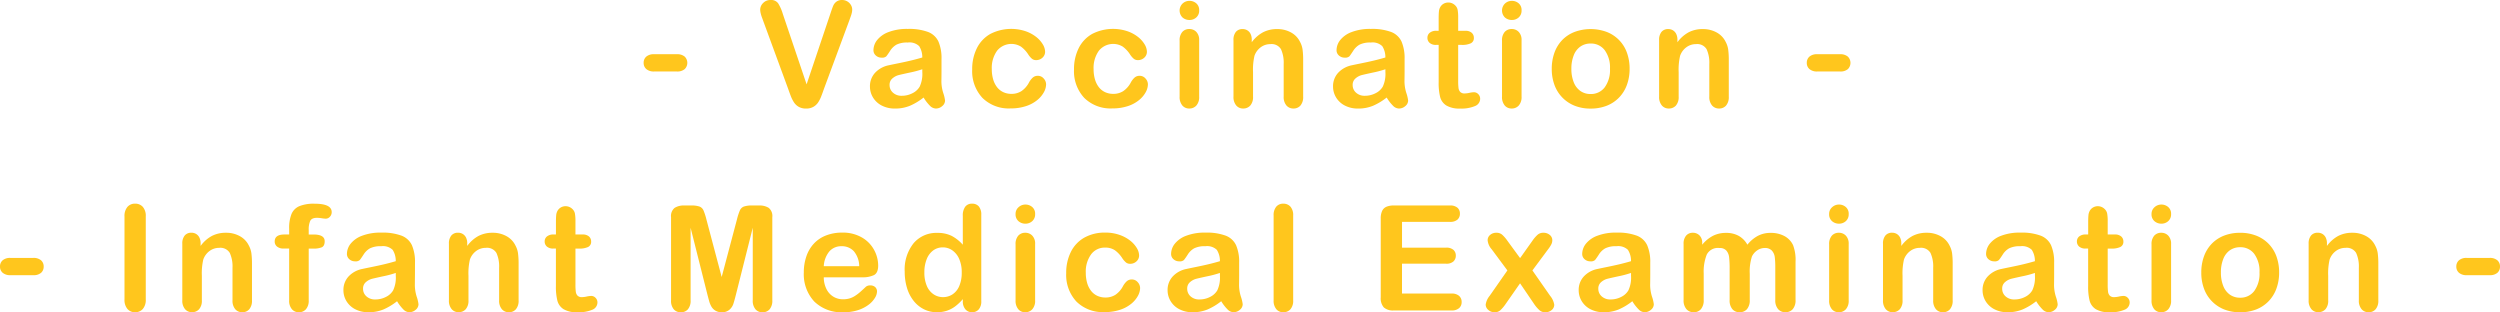 <svg xmlns="http://www.w3.org/2000/svg" width="306.846" height="38.325" viewBox="0 0 306.846 38.325">
  <g id="グループ_2747" data-name="グループ 2747" transform="translate(-807 -4727)">
    <g id="グループ_2479" data-name="グループ 2479" transform="translate(729.338 4355.96)">
      <path id="パス_1649" data-name="パス 1649" d="M160.732,379.814h-2.778a1.4,1.4,0,0,1-.962-.294.972.972,0,0,1-.33-.761.993.993,0,0,1,.321-.768,1.393,1.393,0,0,1,.971-.295h2.778a1.393,1.393,0,0,1,.971.295,1.076,1.076,0,0,1,0,1.529A1.393,1.393,0,0,1,160.732,379.814Z" fill="#ffc61d"/>
      <path id="パス_1650" data-name="パス 1650" d="M173.745,372.753l2.918,8.64,2.927-8.7c.152-.457.266-.776.342-.954a1.269,1.269,0,0,1,.378-.484,1.11,1.11,0,0,1,.721-.214,1.2,1.2,0,0,1,.62.167,1.228,1.228,0,0,1,.448.443,1.1,1.1,0,0,1,.162.558,1.827,1.827,0,0,1-.052.417,3.713,3.713,0,0,1-.132.44c-.053.143-.106.292-.158.444l-3.12,8.42q-.168.483-.334.918a3.961,3.961,0,0,1-.387.765,1.741,1.741,0,0,1-.585.541,1.76,1.76,0,0,1-.892.211,1.794,1.794,0,0,1-.892-.207,1.714,1.714,0,0,1-.589-.545,4.039,4.039,0,0,1-.391-.769q-.167-.43-.334-.914l-3.067-8.349c-.053-.153-.107-.3-.163-.449a3.531,3.531,0,0,1-.14-.474,1.983,1.983,0,0,1-.058-.431,1.147,1.147,0,0,1,.361-.817,1.212,1.212,0,0,1,.9-.369,1.057,1.057,0,0,1,.945.408A5.489,5.489,0,0,1,173.745,372.753Z" fill="#ffc61d"/>
      <path id="パス_1651" data-name="パス 1651" d="M191.022,383.01a7.449,7.449,0,0,1-1.683,1.015,4.717,4.717,0,0,1-1.824.339,3.456,3.456,0,0,1-1.621-.365,2.675,2.675,0,0,1-1.077-.989,2.564,2.564,0,0,1-.378-1.353,2.423,2.423,0,0,1,.624-1.679,3.124,3.124,0,0,1,1.714-.932q.228-.053,1.134-.237t1.551-.339q.646-.153,1.4-.373a2.5,2.5,0,0,0-.382-1.393,1.71,1.71,0,0,0-1.4-.444,2.922,2.922,0,0,0-1.376.255,2.241,2.241,0,0,0-.791.765,7.948,7.948,0,0,1-.466.672.763.763,0,0,1-.584.163,1.023,1.023,0,0,1-.7-.26.845.845,0,0,1-.294-.663,2.031,2.031,0,0,1,.448-1.231,3.214,3.214,0,0,1,1.4-.984,6.3,6.3,0,0,1,2.365-.387,6.692,6.692,0,0,1,2.487.373,2.312,2.312,0,0,1,1.279,1.183,5.172,5.172,0,0,1,.373,2.145q0,.843,0,1.432t-.013,1.31a4.833,4.833,0,0,0,.224,1.41,4.483,4.483,0,0,1,.224.945.885.885,0,0,1-.347.672,1.167,1.167,0,0,1-.787.3,1.059,1.059,0,0,1-.729-.348A5.145,5.145,0,0,1,191.022,383.01Zm-.158-3.471a12.36,12.36,0,0,1-1.534.408q-1.007.215-1.393.316a1.891,1.891,0,0,0-.738.4,1.014,1.014,0,0,0-.352.822,1.218,1.218,0,0,0,.413.927,1.53,1.53,0,0,0,1.081.383,2.812,2.812,0,0,0,1.314-.313,2.084,2.084,0,0,0,.884-.8,3.671,3.671,0,0,0,.325-1.793Z" fill="#ffc61d"/>
      <path id="パス_1652" data-name="パス 1652" d="M206.059,381.393a2.078,2.078,0,0,1-.268.958,3.289,3.289,0,0,1-.818.971,4.239,4.239,0,0,1-1.384.743,5.891,5.891,0,0,1-1.881.281,4.593,4.593,0,0,1-3.472-1.3,4.8,4.8,0,0,1-1.248-3.475,5.724,5.724,0,0,1,.572-2.611,4.111,4.111,0,0,1,1.652-1.754,5.618,5.618,0,0,1,4.294-.346,4.452,4.452,0,0,1,1.318.7,3.368,3.368,0,0,1,.826.918,1.826,1.826,0,0,1,.286.91.961.961,0,0,1-.321.73,1.1,1.1,0,0,1-.778.3.784.784,0,0,1-.5-.154,2.455,2.455,0,0,1-.443-.5,3.635,3.635,0,0,0-.919-1,2.257,2.257,0,0,0-2.931.5,3.6,3.6,0,0,0-.65,2.273,4.361,4.361,0,0,0,.167,1.243,2.823,2.823,0,0,0,.483.967,2.077,2.077,0,0,0,.765.606,2.32,2.32,0,0,0,.984.207,2.214,2.214,0,0,0,1.235-.334,2.919,2.919,0,0,0,.91-1.02,2.331,2.331,0,0,1,.474-.632.9.9,0,0,1,.624-.229.926.926,0,0,1,.73.334A1.072,1.072,0,0,1,206.059,381.393Z" fill="#ffc61d"/>
      <path id="パス_1653" data-name="パス 1653" d="M218.555,381.393a2.078,2.078,0,0,1-.268.958,3.289,3.289,0,0,1-.818.971,4.238,4.238,0,0,1-1.384.743,5.886,5.886,0,0,1-1.881.281,4.589,4.589,0,0,1-3.471-1.3,4.8,4.8,0,0,1-1.248-3.475,5.724,5.724,0,0,1,.571-2.611,4.111,4.111,0,0,1,1.652-1.754,5.618,5.618,0,0,1,4.294-.346,4.452,4.452,0,0,1,1.318.7,3.368,3.368,0,0,1,.826.918,1.815,1.815,0,0,1,.286.91.961.961,0,0,1-.321.73,1.1,1.1,0,0,1-.778.3.779.779,0,0,1-.5-.154,2.425,2.425,0,0,1-.444-.5,3.635,3.635,0,0,0-.919-1,2.257,2.257,0,0,0-2.931.5,3.6,3.6,0,0,0-.65,2.273,4.361,4.361,0,0,0,.167,1.243,2.823,2.823,0,0,0,.483.967,2.077,2.077,0,0,0,.765.606,2.32,2.32,0,0,0,.984.207,2.214,2.214,0,0,0,1.235-.334,2.919,2.919,0,0,0,.91-1.02,2.331,2.331,0,0,1,.474-.632.9.9,0,0,1,.624-.229.926.926,0,0,1,.73.334A1.072,1.072,0,0,1,218.555,381.393Z" fill="#ffc61d"/>
      <path id="パス_1654" data-name="パス 1654" d="M223.659,373.492a1.268,1.268,0,0,1-.857-.308,1.194,1.194,0,0,1,.009-1.71,1.224,1.224,0,0,1,.848-.329,1.262,1.262,0,0,1,.827.3,1.065,1.065,0,0,1,.36.87,1.094,1.094,0,0,1-.352.865A1.215,1.215,0,0,1,223.659,373.492Zm1.187,2.478V382.9a1.547,1.547,0,0,1-.343,1.09,1.134,1.134,0,0,1-.87.369,1.083,1.083,0,0,1-.857-.378,1.594,1.594,0,0,1-.33-1.081v-6.864a1.54,1.54,0,0,1,.33-1.073,1.108,1.108,0,0,1,.857-.36,1.148,1.148,0,0,1,.87.36A1.393,1.393,0,0,1,224.846,375.97Z" fill="#ffc61d"/>
      <path id="パス_1655" data-name="パス 1655" d="M231.3,375.935v.29A4.19,4.19,0,0,1,232.689,375a3.682,3.682,0,0,1,1.727-.391,3.449,3.449,0,0,1,1.7.413,2.622,2.622,0,0,1,1.116,1.169,2.785,2.785,0,0,1,.308.949,9.83,9.83,0,0,1,.07,1.3V382.9a1.594,1.594,0,0,1-.329,1.09,1.1,1.1,0,0,1-.857.369,1.108,1.108,0,0,1-.871-.378,1.584,1.584,0,0,1-.334-1.081v-4a4,4,0,0,0-.329-1.816,1.342,1.342,0,0,0-1.314-.628,1.945,1.945,0,0,0-1.169.382,2.2,2.2,0,0,0-.773,1.051,7.475,7.475,0,0,0-.176,2V382.9a1.558,1.558,0,0,1-.339,1.094,1.138,1.138,0,0,1-.874.365,1.088,1.088,0,0,1-.853-.378,1.584,1.584,0,0,1-.334-1.081V375.97a1.51,1.51,0,0,1,.3-1.024,1.033,1.033,0,0,1,.818-.338,1.113,1.113,0,0,1,.571.149,1.073,1.073,0,0,1,.409.449A1.584,1.584,0,0,1,231.3,375.935Z" fill="#ffc61d"/>
      <path id="パス_1656" data-name="パス 1656" d="M247.861,383.01a7.448,7.448,0,0,1-1.683,1.015,4.716,4.716,0,0,1-1.824.339,3.453,3.453,0,0,1-1.621-.365,2.675,2.675,0,0,1-1.077-.989,2.564,2.564,0,0,1-.378-1.353,2.423,2.423,0,0,1,.624-1.679,3.124,3.124,0,0,1,1.714-.932q.228-.053,1.134-.237t1.551-.339q.646-.153,1.4-.373a2.493,2.493,0,0,0-.383-1.393,1.706,1.706,0,0,0-1.4-.444,2.922,2.922,0,0,0-1.376.255,2.24,2.24,0,0,0-.791.765c-.22.34-.375.563-.466.672a.764.764,0,0,1-.584.163,1.022,1.022,0,0,1-.7-.26.845.845,0,0,1-.294-.663,2.031,2.031,0,0,1,.448-1.231,3.214,3.214,0,0,1,1.4-.984,6.3,6.3,0,0,1,2.365-.387,6.7,6.7,0,0,1,2.487.373,2.316,2.316,0,0,1,1.279,1.183,5.172,5.172,0,0,1,.373,2.145q0,.843,0,1.432t-.013,1.31a4.8,4.8,0,0,0,.224,1.41,4.483,4.483,0,0,1,.224.945.885.885,0,0,1-.347.672,1.167,1.167,0,0,1-.787.3,1.059,1.059,0,0,1-.729-.348A5.105,5.105,0,0,1,247.861,383.01Zm-.158-3.471a12.361,12.361,0,0,1-1.534.408q-1.007.215-1.393.316a1.892,1.892,0,0,0-.738.4,1.011,1.011,0,0,0-.352.822,1.218,1.218,0,0,0,.413.927,1.53,1.53,0,0,0,1.081.383,2.812,2.812,0,0,0,1.314-.313,2.084,2.084,0,0,0,.884-.8,3.683,3.683,0,0,0,.325-1.793Z" fill="#ffc61d"/>
      <path id="パス_1657" data-name="パス 1657" d="M253.977,374.819h.263v-1.442c0-.386.01-.69.032-.91a1.317,1.317,0,0,1,.171-.566,1.08,1.08,0,0,1,.4-.4,1.152,1.152,0,0,1,.589-.153,1.184,1.184,0,0,1,.826.343,1.02,1.02,0,0,1,.312.558,5.15,5.15,0,0,1,.066.936v1.635h.879a1.127,1.127,0,0,1,.778.241.8.8,0,0,1,.268.62.693.693,0,0,1-.383.677,2.476,2.476,0,0,1-1.094.193h-.448v4.412a7.033,7.033,0,0,0,.04.866.867.867,0,0,0,.211.492.718.718,0,0,0,.557.189,2.982,2.982,0,0,0,.572-.075,2.931,2.931,0,0,1,.562-.074.727.727,0,0,1,.524.232.789.789,0,0,1,.232.576.963.963,0,0,1-.633.888,4.276,4.276,0,0,1-1.819.308,3.143,3.143,0,0,1-1.7-.378,1.755,1.755,0,0,1-.761-1.046,7.1,7.1,0,0,1-.18-1.784V376.55h-.316a1.143,1.143,0,0,1-.791-.246.8.8,0,0,1-.272-.624.771.771,0,0,1,.286-.62A1.249,1.249,0,0,1,253.977,374.819Z" fill="#ffc61d"/>
      <path id="パス_1658" data-name="パス 1658" d="M263.23,373.492a1.267,1.267,0,0,1-.857-.308,1.195,1.195,0,0,1,.008-1.71,1.225,1.225,0,0,1,.849-.329,1.259,1.259,0,0,1,.826.3,1.066,1.066,0,0,1,.36.87,1.1,1.1,0,0,1-.351.865A1.219,1.219,0,0,1,263.23,373.492Zm1.186,2.478V382.9a1.547,1.547,0,0,1-.343,1.09,1.134,1.134,0,0,1-.87.369,1.086,1.086,0,0,1-.857-.378,1.6,1.6,0,0,1-.329-1.081v-6.864a1.545,1.545,0,0,1,.329-1.073,1.111,1.111,0,0,1,.857-.36,1.148,1.148,0,0,1,.87.36A1.392,1.392,0,0,1,264.416,375.97Z" fill="#ffc61d"/>
      <path id="パス_1659" data-name="パス 1659" d="M277.677,379.486a5.658,5.658,0,0,1-.334,1.977,4.371,4.371,0,0,1-.967,1.556,4.257,4.257,0,0,1-1.512,1,5.332,5.332,0,0,1-1.977.348,5.178,5.178,0,0,1-1.96-.352,4.33,4.33,0,0,1-2.474-2.554,5.639,5.639,0,0,1-.33-1.972,5.735,5.735,0,0,1,.334-1.995,4.345,4.345,0,0,1,.958-1.547,4.213,4.213,0,0,1,1.512-.989,5.726,5.726,0,0,1,3.937,0,4.255,4.255,0,0,1,2.484,2.549A5.713,5.713,0,0,1,277.677,379.486Zm-2.408,0a3.6,3.6,0,0,0-.646-2.285,2.1,2.1,0,0,0-1.736-.818,2.142,2.142,0,0,0-1.239.365,2.311,2.311,0,0,0-.827,1.077,4.385,4.385,0,0,0-.29,1.661,4.331,4.331,0,0,0,.286,1.643,2.344,2.344,0,0,0,.818,1.077,2.118,2.118,0,0,0,1.252.374,2.1,2.1,0,0,0,1.736-.823A3.589,3.589,0,0,0,275.269,379.486Z" fill="#ffc61d"/>
      <path id="パス_1660" data-name="パス 1660" d="M283.546,375.935v.29A4.2,4.2,0,0,1,284.93,375a3.688,3.688,0,0,1,1.727-.391,3.453,3.453,0,0,1,1.7.413,2.622,2.622,0,0,1,1.116,1.169,2.786,2.786,0,0,1,.308.949,10.007,10.007,0,0,1,.07,1.3V382.9a1.589,1.589,0,0,1-.33,1.09,1.094,1.094,0,0,1-.857.369,1.107,1.107,0,0,1-.87-.378,1.584,1.584,0,0,1-.334-1.081v-4a3.984,3.984,0,0,0-.33-1.816,1.34,1.34,0,0,0-1.313-.628,1.943,1.943,0,0,0-1.169.382,2.2,2.2,0,0,0-.774,1.051,7.519,7.519,0,0,0-.176,2V382.9a1.568,1.568,0,0,1-.337,1.094,1.143,1.143,0,0,1-.875.365,1.088,1.088,0,0,1-.853-.378,1.579,1.579,0,0,1-.334-1.081V375.97a1.51,1.51,0,0,1,.3-1.024,1.033,1.033,0,0,1,.817-.338,1.117,1.117,0,0,1,.572.149,1.086,1.086,0,0,1,.409.449A1.6,1.6,0,0,1,283.546,375.935Z" fill="#ffc61d"/>
      <path id="パス_1661" data-name="パス 1661" d="M303.494,379.814h-2.777a1.406,1.406,0,0,1-.963-.294.975.975,0,0,1-.329-.761.989.989,0,0,1,.321-.768,1.389,1.389,0,0,1,.971-.295h2.777a1.391,1.391,0,0,1,.971.295,1.077,1.077,0,0,1,.005,1.529A1.394,1.394,0,0,1,303.494,379.814Z" fill="#ffc61d"/>
    </g>
    <g id="グループ_2726" data-name="グループ 2726" transform="translate(3335.562 4547.307)">
      <g id="グループ_2725" data-name="グループ 2725">
        <path id="パス_1899" data-name="パス 1899" d="M-2524.493,213.468h-2.777a1.4,1.4,0,0,1-.962-.294.973.973,0,0,1-.33-.761.992.992,0,0,1,.321-.768,1.39,1.39,0,0,1,.971-.295h2.777a1.394,1.394,0,0,1,.972.295,1,1,0,0,1,.32.768.991.991,0,0,1-.316.761A1.394,1.394,0,0,1-2524.493,213.468Z" fill="#ffc61d"/>
        <path id="パス_1900" data-name="パス 1900" d="M-2513.281,216.427V206.275a1.712,1.712,0,0,1,.36-1.186,1.2,1.2,0,0,1,.932-.4,1.242,1.242,0,0,1,.953.391,1.692,1.692,0,0,1,.365,1.191v10.152a1.708,1.708,0,0,1-.365,1.195,1.236,1.236,0,0,1-.953.4,1.2,1.2,0,0,1-.928-.4A1.712,1.712,0,0,1-2513.281,216.427Z" fill="#ffc61d"/>
        <path id="パス_1901" data-name="パス 1901" d="M-2503.94,209.589v.29a4.192,4.192,0,0,1,1.384-1.227,3.7,3.7,0,0,1,1.727-.39,3.438,3.438,0,0,1,1.7.413,2.62,2.62,0,0,1,1.116,1.169,2.763,2.763,0,0,1,.308.949,9.839,9.839,0,0,1,.07,1.3v4.465a1.591,1.591,0,0,1-.329,1.089,1.094,1.094,0,0,1-.857.37,1.1,1.1,0,0,1-.87-.378,1.581,1.581,0,0,1-.334-1.081v-4a4,4,0,0,0-.33-1.816,1.343,1.343,0,0,0-1.314-.628,1.945,1.945,0,0,0-1.169.382,2.2,2.2,0,0,0-.773,1.051,7.521,7.521,0,0,0-.176,2v3.006a1.559,1.559,0,0,1-.338,1.093,1.138,1.138,0,0,1-.875.366,1.084,1.084,0,0,1-.852-.378,1.58,1.58,0,0,1-.334-1.081v-6.935a1.51,1.51,0,0,1,.3-1.024,1.035,1.035,0,0,1,.818-.338,1.114,1.114,0,0,1,.571.149,1.077,1.077,0,0,1,.409.448A1.591,1.591,0,0,1-2503.94,209.589Z" fill="#ffc61d"/>
        <path id="パス_1902" data-name="パス 1902" d="M-2493.641,208.473h.571v-.721a4.6,4.6,0,0,1,.286-1.789,1.815,1.815,0,0,1,.967-.967,4.688,4.688,0,0,1,1.867-.3q2.1,0,2.1,1.029a.809.809,0,0,1-.22.571.683.683,0,0,1-.518.237,3.706,3.706,0,0,1-.484-.052,3.806,3.806,0,0,0-.58-.053q-.65,0-.835.382a2.591,2.591,0,0,0-.184,1.094v.572h.588q1.373,0,1.372.826,0,.588-.365.747a2.6,2.6,0,0,1-1.007.158h-.588v6.355a1.562,1.562,0,0,1-.339,1.085,1.125,1.125,0,0,1-.874.374,1.1,1.1,0,0,1-.848-.374,1.562,1.562,0,0,1-.339-1.085V210.2h-.659a1.257,1.257,0,0,1-.826-.242.776.776,0,0,1-.29-.628Q-2494.845,208.473-2493.641,208.473Z" fill="#ffc61d"/>
        <path id="パス_1903" data-name="パス 1903" d="M-2479.827,216.664a7.451,7.451,0,0,1-1.683,1.015,4.715,4.715,0,0,1-1.823.339,3.446,3.446,0,0,1-1.622-.366,2.667,2.667,0,0,1-1.077-.988,2.565,2.565,0,0,1-.378-1.353,2.423,2.423,0,0,1,.624-1.679,3.119,3.119,0,0,1,1.714-.932c.153-.035.53-.114,1.134-.237s1.121-.236,1.551-.339.9-.227,1.4-.373a2.508,2.508,0,0,0-.382-1.394,1.714,1.714,0,0,0-1.4-.443,2.925,2.925,0,0,0-1.376.255,2.241,2.241,0,0,0-.791.765c-.219.339-.375.563-.465.671a.763.763,0,0,1-.585.164,1.026,1.026,0,0,1-.7-.26.845.845,0,0,1-.294-.663,2.03,2.03,0,0,1,.448-1.231,3.212,3.212,0,0,1,1.4-.984,6.293,6.293,0,0,1,2.364-.387,6.689,6.689,0,0,1,2.487.373A2.313,2.313,0,0,1-2478,209.8a5.168,5.168,0,0,1,.374,2.144q0,.845-.005,1.433t-.013,1.31a4.841,4.841,0,0,0,.224,1.41,4.4,4.4,0,0,1,.224.945.882.882,0,0,1-.347.672,1.166,1.166,0,0,1-.787.3,1.063,1.063,0,0,1-.729-.348A5.177,5.177,0,0,1-2479.827,216.664Zm-.158-3.472a12.091,12.091,0,0,1-1.534.409q-1,.215-1.393.316a1.885,1.885,0,0,0-.738.4,1.013,1.013,0,0,0-.351.822,1.215,1.215,0,0,0,.413.927,1.53,1.53,0,0,0,1.081.382,2.816,2.816,0,0,0,1.314-.312,2.086,2.086,0,0,0,.883-.8,3.671,3.671,0,0,0,.325-1.793Z" fill="#ffc61d"/>
        <path id="パス_1904" data-name="パス 1904" d="M-2471.215,209.589v.29a4.2,4.2,0,0,1,1.384-1.227,3.7,3.7,0,0,1,1.727-.39,3.438,3.438,0,0,1,1.7.413,2.622,2.622,0,0,1,1.116,1.169,2.768,2.768,0,0,1,.308.949,9.845,9.845,0,0,1,.07,1.3v4.465a1.586,1.586,0,0,1-.329,1.089,1.094,1.094,0,0,1-.857.37,1.1,1.1,0,0,1-.87-.378,1.58,1.58,0,0,1-.334-1.081v-4a4,4,0,0,0-.33-1.816,1.342,1.342,0,0,0-1.314-.628,1.947,1.947,0,0,0-1.169.382,2.2,2.2,0,0,0-.773,1.051,7.51,7.51,0,0,0-.176,2v3.006a1.558,1.558,0,0,1-.338,1.093,1.137,1.137,0,0,1-.875.366,1.085,1.085,0,0,1-.852-.378,1.581,1.581,0,0,1-.334-1.081v-6.935a1.51,1.51,0,0,1,.3-1.024,1.035,1.035,0,0,1,.818-.338,1.113,1.113,0,0,1,.571.149,1.075,1.075,0,0,1,.409.448A1.594,1.594,0,0,1-2471.215,209.589Z" fill="#ffc61d"/>
        <path id="パス_1905" data-name="パス 1905" d="M-2460.591,208.473h.264v-1.442c0-.386.01-.69.031-.91a1.327,1.327,0,0,1,.171-.566,1.094,1.094,0,0,1,.4-.4,1.152,1.152,0,0,1,.589-.153,1.182,1.182,0,0,1,.826.343,1.017,1.017,0,0,1,.312.557,5.086,5.086,0,0,1,.066.937v1.635h.879a1.126,1.126,0,0,1,.778.241.8.8,0,0,1,.268.62.694.694,0,0,1-.382.677,2.481,2.481,0,0,1-1.094.193h-.449v4.412a6.977,6.977,0,0,0,.04.865.873.873,0,0,0,.211.493.721.721,0,0,0,.558.189,2.973,2.973,0,0,0,.571-.075,2.937,2.937,0,0,1,.563-.074.725.725,0,0,1,.523.232.784.784,0,0,1,.233.576.963.963,0,0,1-.633.888,4.281,4.281,0,0,1-1.82.308,3.143,3.143,0,0,1-1.705-.378,1.757,1.757,0,0,1-.76-1.046,7.1,7.1,0,0,1-.18-1.784V210.2h-.317a1.145,1.145,0,0,1-.791-.246.806.806,0,0,1-.272-.624.774.774,0,0,1,.286-.62A1.252,1.252,0,0,1-2460.591,208.473Z" fill="#ffc61d"/>
        <path id="パス_1906" data-name="パス 1906" d="M-2441.733,215.855l-2.065-8.209v8.9a1.616,1.616,0,0,1-.33,1.107,1.112,1.112,0,0,1-.874.37,1.114,1.114,0,0,1-.862-.366,1.6,1.6,0,0,1-.334-1.111v-10.2a1.279,1.279,0,0,1,.44-1.139,2.105,2.105,0,0,1,1.186-.294h.809a3.081,3.081,0,0,1,1.059.132.889.889,0,0,1,.488.475,7.417,7.417,0,0,1,.36,1.116l1.872,7.057,1.872-7.057a7.282,7.282,0,0,1,.361-1.116.888.888,0,0,1,.487-.475,3.081,3.081,0,0,1,1.059-.132h.809a2.108,2.108,0,0,1,1.187.294,1.281,1.281,0,0,1,.439,1.139v10.2a1.615,1.615,0,0,1-.33,1.107,1.121,1.121,0,0,1-.883.37,1.094,1.094,0,0,1-.852-.37,1.6,1.6,0,0,1-.334-1.107v-8.9l-2.066,8.209c-.135.534-.244.924-.329,1.173a1.62,1.62,0,0,1-.471.682,1.37,1.37,0,0,1-.949.308,1.429,1.429,0,0,1-.773-.2,1.418,1.418,0,0,1-.493-.505,2.871,2.871,0,0,1-.276-.681Q-2441.628,216.26-2441.733,215.855Z" fill="#ffc61d"/>
        <path id="パス_1907" data-name="パス 1907" d="M-2422.759,213.729h-4.694a3.2,3.2,0,0,0,.329,1.441,2.264,2.264,0,0,0,.854.94,2.246,2.246,0,0,0,1.173.317,2.839,2.839,0,0,0,.786-.1,2.546,2.546,0,0,0,.69-.316,5.351,5.351,0,0,0,.616-.461q.28-.246.729-.668a.783.783,0,0,1,.527-.158.867.867,0,0,1,.6.2.724.724,0,0,1,.229.571,1.559,1.559,0,0,1-.255.76,3.035,3.035,0,0,1-.769.835,4.4,4.4,0,0,1-1.293.664,5.548,5.548,0,0,1-1.788.264,4.786,4.786,0,0,1-3.595-1.319,4.911,4.911,0,0,1-1.283-3.577,5.969,5.969,0,0,1,.317-1.974,4.346,4.346,0,0,1,.922-1.559,4,4,0,0,1,1.5-1,5.346,5.346,0,0,1,1.968-.347,4.663,4.663,0,0,1,2.413.593,3.906,3.906,0,0,1,1.507,1.534,4.034,4.034,0,0,1,.5,1.916c0,.6-.173.994-.518,1.173A3.227,3.227,0,0,1-2422.759,213.729Zm-4.694-1.363h4.351a2.921,2.921,0,0,0-.664-1.842,1.986,1.986,0,0,0-1.516-.61,1.919,1.919,0,0,0-1.472.619A3.082,3.082,0,0,0-2427.453,212.366Z" fill="#ffc61d"/>
        <path id="パス_1908" data-name="パス 1908" d="M-2410.386,216.646v-.237a6.143,6.143,0,0,1-.954.9,3.607,3.607,0,0,1-1.02.527,3.825,3.825,0,0,1-1.2.181,3.527,3.527,0,0,1-1.6-.366,3.708,3.708,0,0,1-1.269-1.041,4.728,4.728,0,0,1-.813-1.59,6.782,6.782,0,0,1-.277-1.978,5.157,5.157,0,0,1,1.1-3.507,3.656,3.656,0,0,1,2.892-1.257,3.878,3.878,0,0,1,1.749.356,4.867,4.867,0,0,1,1.389,1.094v-3.541a1.789,1.789,0,0,1,.294-1.117,1,1,0,0,1,.84-.378,1.041,1.041,0,0,1,.839.347,1.548,1.548,0,0,1,.294,1.024v10.582a1.471,1.471,0,0,1-.316,1.029,1.063,1.063,0,0,1-.817.343,1.046,1.046,0,0,1-.813-.357A1.458,1.458,0,0,1-2410.386,216.646Zm-4.72-3.524a4.115,4.115,0,0,0,.3,1.661,2.313,2.313,0,0,0,.831,1.032,2.045,2.045,0,0,0,1.151.348,2.123,2.123,0,0,0,1.156-.33,2.27,2.27,0,0,0,.834-1.011,4.078,4.078,0,0,0,.313-1.7,3.975,3.975,0,0,0-.313-1.648,2.479,2.479,0,0,0-.843-1.055,2.017,2.017,0,0,0-1.164-.364,1.965,1.965,0,0,0-1.178.373,2.4,2.4,0,0,0-.8,1.072A4.276,4.276,0,0,0-2415.106,213.122Z" fill="#ffc61d"/>
        <path id="パス_1909" data-name="パス 1909" d="M-2402.7,207.146a1.262,1.262,0,0,1-.856-.308,1.086,1.086,0,0,1-.357-.87,1.08,1.08,0,0,1,.365-.84,1.224,1.224,0,0,1,.848-.329,1.252,1.252,0,0,1,.826.3,1.063,1.063,0,0,1,.361.87,1.094,1.094,0,0,1-.352.865A1.215,1.215,0,0,1-2402.7,207.146Zm1.187,2.478v6.935a1.545,1.545,0,0,1-.343,1.089,1.135,1.135,0,0,1-.87.37,1.087,1.087,0,0,1-.858-.378,1.605,1.605,0,0,1-.329-1.081v-6.865a1.549,1.549,0,0,1,.329-1.072,1.112,1.112,0,0,1,.858-.36,1.151,1.151,0,0,1,.87.36A1.392,1.392,0,0,1-2401.511,209.624Z" fill="#ffc61d"/>
        <path id="パス_1910" data-name="パス 1910" d="M-2388.627,215.047a2.079,2.079,0,0,1-.268.958,3.318,3.318,0,0,1-.818.971,4.262,4.262,0,0,1-1.384.743,5.892,5.892,0,0,1-1.881.281,4.6,4.6,0,0,1-3.472-1.3,4.8,4.8,0,0,1-1.248-3.475,5.723,5.723,0,0,1,.572-2.611,4.093,4.093,0,0,1,1.652-1.754,5.115,5.115,0,0,1,2.584-.619,5.142,5.142,0,0,1,1.71.273,4.477,4.477,0,0,1,1.318.7,3.387,3.387,0,0,1,.826.918,1.826,1.826,0,0,1,.286.91.961.961,0,0,1-.321.729,1.1,1.1,0,0,1-.778.3.791.791,0,0,1-.5-.154,2.511,2.511,0,0,1-.444-.5,3.617,3.617,0,0,0-.918-1,2.079,2.079,0,0,0-1.217-.334,2.069,2.069,0,0,0-1.714.83,3.592,3.592,0,0,0-.651,2.272,4.4,4.4,0,0,0,.167,1.244,2.835,2.835,0,0,0,.484.966,2.073,2.073,0,0,0,.764.607,2.336,2.336,0,0,0,.985.207,2.227,2.227,0,0,0,1.235-.334,2.925,2.925,0,0,0,.909-1.02,2.376,2.376,0,0,1,.475-.633.9.9,0,0,1,.624-.228.926.926,0,0,1,.73.334A1.073,1.073,0,0,1-2388.627,215.047Z" fill="#ffc61d"/>
        <path id="パス_1911" data-name="パス 1911" d="M-2378.671,216.664a7.473,7.473,0,0,1-1.683,1.015,4.72,4.72,0,0,1-1.824.339,3.442,3.442,0,0,1-1.621-.366,2.653,2.653,0,0,1-1.077-.988,2.565,2.565,0,0,1-.378-1.353,2.423,2.423,0,0,1,.624-1.679,3.117,3.117,0,0,1,1.713-.932q.23-.053,1.134-.237c.6-.123,1.12-.236,1.552-.339s.9-.227,1.4-.373a2.516,2.516,0,0,0-.381-1.394,1.717,1.717,0,0,0-1.4-.443,2.918,2.918,0,0,0-1.375.255,2.223,2.223,0,0,0-.791.765,8.025,8.025,0,0,1-.467.671.758.758,0,0,1-.584.164,1.025,1.025,0,0,1-.7-.26.845.845,0,0,1-.294-.663,2.031,2.031,0,0,1,.449-1.231,3.2,3.2,0,0,1,1.4-.984,6.293,6.293,0,0,1,2.364-.387,6.7,6.7,0,0,1,2.488.373,2.314,2.314,0,0,1,1.278,1.183,5.172,5.172,0,0,1,.374,2.144q0,.845,0,1.433t-.013,1.31a4.841,4.841,0,0,0,.224,1.41,4.423,4.423,0,0,1,.225.945.886.886,0,0,1-.348.672,1.164,1.164,0,0,1-.786.3,1.065,1.065,0,0,1-.73-.348A5.13,5.13,0,0,1-2378.671,216.664Zm-.159-3.472a12.1,12.1,0,0,1-1.534.409q-1.006.215-1.392.316a1.891,1.891,0,0,0-.739.4,1.014,1.014,0,0,0-.351.822,1.219,1.219,0,0,0,.413.927,1.532,1.532,0,0,0,1.081.382,2.813,2.813,0,0,0,1.314-.312,2.08,2.08,0,0,0,.883-.8,3.671,3.671,0,0,0,.325-1.793Z" fill="#ffc61d"/>
        <path id="パス_1912" data-name="パス 1912" d="M-2372.24,216.559V206.152a1.611,1.611,0,0,1,.322-1.089,1.081,1.081,0,0,1,.865-.37,1.133,1.133,0,0,1,.879.365,1.575,1.575,0,0,1,.334,1.094v10.407a1.564,1.564,0,0,1-.338,1.093,1.141,1.141,0,0,1-.875.366,1.086,1.086,0,0,1-.858-.378A1.605,1.605,0,0,1-2372.24,216.559Z" fill="#ffc61d"/>
        <path id="パス_1913" data-name="パス 1913" d="M-2350.6,206.926h-5.88v3.164h5.414a1.291,1.291,0,0,1,.892.267.914.914,0,0,1,.295.708.945.945,0,0,1-.29.716,1.26,1.26,0,0,1-.9.278h-5.414v3.665h6.082a1.327,1.327,0,0,1,.927.285.981.981,0,0,1,.312.761.961.961,0,0,1-.312.742,1.332,1.332,0,0,1-.927.286h-7.093a1.674,1.674,0,0,1-1.226-.378,1.689,1.689,0,0,1-.373-1.222v-9.685a2.163,2.163,0,0,1,.167-.919,1.039,1.039,0,0,1,.522-.519,2.213,2.213,0,0,1,.91-.162h6.891a1.345,1.345,0,0,1,.928.276.941.941,0,0,1,.3.726.946.946,0,0,1-.3.733A1.34,1.34,0,0,1-2350.6,206.926Z" fill="#ffc61d"/>
        <path id="パス_1914" data-name="パス 1914" d="M-2340.252,217.024l-1.741-2.557-1.784,2.557a4.518,4.518,0,0,1-.654.765,1.019,1.019,0,0,1-.682.229,1.124,1.124,0,0,1-.777-.287.852.852,0,0,1-.321-.654,2.2,2.2,0,0,1,.492-1.081l2.171-3.111-1.925-2.593a1.937,1.937,0,0,1-.5-1.116.841.841,0,0,1,.3-.642,1.118,1.118,0,0,1,.782-.272,1.032,1.032,0,0,1,.7.237,4.338,4.338,0,0,1,.647.747l1.555,2.127,1.512-2.127a4.143,4.143,0,0,1,.655-.756,1.047,1.047,0,0,1,.69-.228,1.171,1.171,0,0,1,.787.267.828.828,0,0,1,.311.647,1.138,1.138,0,0,1-.128.522,3.883,3.883,0,0,1-.39.594l-1.925,2.593,2.171,3.111a2.284,2.284,0,0,1,.51,1.1.832.832,0,0,1-.317.65,1.154,1.154,0,0,1-.782.273,1.054,1.054,0,0,1-.7-.238A3.987,3.987,0,0,1-2340.252,217.024Z" fill="#ffc61d"/>
        <path id="パス_1915" data-name="パス 1915" d="M-2328.213,216.664a7.473,7.473,0,0,1-1.683,1.015,4.72,4.72,0,0,1-1.824.339,3.442,3.442,0,0,1-1.621-.366,2.653,2.653,0,0,1-1.077-.988,2.565,2.565,0,0,1-.378-1.353,2.424,2.424,0,0,1,.624-1.679,3.118,3.118,0,0,1,1.714-.932q.228-.053,1.133-.237c.6-.123,1.12-.236,1.552-.339s.9-.227,1.4-.373a2.516,2.516,0,0,0-.381-1.394,1.717,1.717,0,0,0-1.4-.443,2.917,2.917,0,0,0-1.375.255,2.223,2.223,0,0,0-.791.765,8.025,8.025,0,0,1-.467.671.758.758,0,0,1-.584.164,1.025,1.025,0,0,1-.7-.26.845.845,0,0,1-.294-.663,2.031,2.031,0,0,1,.449-1.231,3.2,3.2,0,0,1,1.4-.984,6.293,6.293,0,0,1,2.364-.387,6.7,6.7,0,0,1,2.488.373,2.314,2.314,0,0,1,1.278,1.183,5.172,5.172,0,0,1,.374,2.144q0,.845,0,1.433t-.013,1.31a4.874,4.874,0,0,0,.224,1.41,4.423,4.423,0,0,1,.225.945.886.886,0,0,1-.348.672,1.164,1.164,0,0,1-.786.3,1.067,1.067,0,0,1-.73-.348A5.13,5.13,0,0,1-2328.213,216.664Zm-.159-3.472a12.1,12.1,0,0,1-1.534.409q-1.006.215-1.392.316a1.891,1.891,0,0,0-.739.4,1.014,1.014,0,0,0-.351.822,1.219,1.219,0,0,0,.413.927,1.532,1.532,0,0,0,1.081.382,2.813,2.813,0,0,0,1.314-.312,2.08,2.08,0,0,0,.883-.8,3.671,3.671,0,0,0,.325-1.793Z" fill="#ffc61d"/>
        <path id="パス_1916" data-name="パス 1916" d="M-2313.8,213.315v3.191a1.643,1.643,0,0,1-.343,1.134,1.164,1.164,0,0,1-.905.378,1.129,1.129,0,0,1-.884-.378,1.653,1.653,0,0,1-.338-1.134v-3.823a12.262,12.262,0,0,0-.062-1.407,1.523,1.523,0,0,0-.334-.822,1.067,1.067,0,0,0-.861-.32,1.532,1.532,0,0,0-1.552.808,5.709,5.709,0,0,0-.373,2.321v3.243a1.659,1.659,0,0,1-.338,1.129,1.134,1.134,0,0,1-.892.383,1.154,1.154,0,0,1-.893-.383,1.63,1.63,0,0,1-.346-1.129v-6.864a1.505,1.505,0,0,1,.311-1.029,1.048,1.048,0,0,1,.822-.351,1.117,1.117,0,0,1,.823.329,1.237,1.237,0,0,1,.329.91v.228a4.165,4.165,0,0,1,1.336-1.1,3.514,3.514,0,0,1,1.582-.352,3.152,3.152,0,0,1,1.555.361,2.822,2.822,0,0,1,1.073,1.089,4.174,4.174,0,0,1,1.3-1.094,3.316,3.316,0,0,1,1.539-.356,3.5,3.5,0,0,1,1.7.387,2.465,2.465,0,0,1,1.063,1.107,5.082,5.082,0,0,1,.308,2.048v4.685a1.638,1.638,0,0,1-.343,1.134,1.162,1.162,0,0,1-.905.378,1.154,1.154,0,0,1-.893-.383,1.63,1.63,0,0,1-.346-1.129v-4.034a9.423,9.423,0,0,0-.066-1.24,1.431,1.431,0,0,0-.356-.782,1.137,1.137,0,0,0-.879-.316,1.617,1.617,0,0,0-.9.281,1.918,1.918,0,0,0-.663.756A6.028,6.028,0,0,0-2313.8,213.315Z" fill="#ffc61d"/>
        <path id="パス_1917" data-name="パス 1917" d="M-2302.843,207.146a1.267,1.267,0,0,1-.857-.308,1.085,1.085,0,0,1-.356-.87,1.082,1.082,0,0,1,.364-.84,1.224,1.224,0,0,1,.849-.329,1.253,1.253,0,0,1,.826.3,1.066,1.066,0,0,1,.36.87,1.1,1.1,0,0,1-.351.865A1.218,1.218,0,0,1-2302.843,207.146Zm1.186,2.478v6.935a1.545,1.545,0,0,1-.343,1.089,1.132,1.132,0,0,1-.87.37,1.086,1.086,0,0,1-.857-.378,1.6,1.6,0,0,1-.329-1.081v-6.865a1.544,1.544,0,0,1,.329-1.072,1.111,1.111,0,0,1,.857-.36,1.148,1.148,0,0,1,.87.36A1.392,1.392,0,0,1-2301.657,209.624Z" fill="#ffc61d"/>
        <path id="パス_1918" data-name="パス 1918" d="M-2295.2,209.589v.29a4.211,4.211,0,0,1,1.384-1.227,3.7,3.7,0,0,1,1.728-.39,3.44,3.44,0,0,1,1.7.413,2.622,2.622,0,0,1,1.116,1.169,2.784,2.784,0,0,1,.308.949,9.8,9.8,0,0,1,.07,1.3v4.465a1.582,1.582,0,0,1-.33,1.089,1.09,1.09,0,0,1-.856.37,1.108,1.108,0,0,1-.871-.378,1.586,1.586,0,0,1-.334-1.081v-4a3.985,3.985,0,0,0-.33-1.816,1.339,1.339,0,0,0-1.313-.628,1.944,1.944,0,0,0-1.169.382,2.207,2.207,0,0,0-.774,1.051,7.533,7.533,0,0,0-.175,2v3.006a1.564,1.564,0,0,1-.338,1.093,1.141,1.141,0,0,1-.875.366,1.088,1.088,0,0,1-.853-.378,1.586,1.586,0,0,1-.334-1.081v-6.935a1.509,1.509,0,0,1,.3-1.024,1.032,1.032,0,0,1,.817-.338,1.117,1.117,0,0,1,.572.149,1.083,1.083,0,0,1,.409.448A1.591,1.591,0,0,1-2295.2,209.589Z" fill="#ffc61d"/>
        <path id="パス_1919" data-name="パス 1919" d="M-2278.641,216.664a7.466,7.466,0,0,1-1.683,1.015,4.72,4.72,0,0,1-1.824.339,3.442,3.442,0,0,1-1.621-.366,2.659,2.659,0,0,1-1.077-.988,2.565,2.565,0,0,1-.378-1.353,2.423,2.423,0,0,1,.624-1.679,3.118,3.118,0,0,1,1.714-.932q.228-.053,1.134-.237t1.551-.339q.645-.154,1.4-.373a2.526,2.526,0,0,0-.382-1.394,1.716,1.716,0,0,0-1.4-.443,2.911,2.911,0,0,0-1.375.255,2.218,2.218,0,0,0-.792.765,8.094,8.094,0,0,1-.466.671.76.76,0,0,1-.584.164,1.026,1.026,0,0,1-.7-.26.844.844,0,0,1-.293-.663,2.03,2.03,0,0,1,.448-1.231,3.208,3.208,0,0,1,1.4-.984,6.294,6.294,0,0,1,2.365-.387,6.7,6.7,0,0,1,2.487.373,2.312,2.312,0,0,1,1.278,1.183,5.168,5.168,0,0,1,.374,2.144q0,.845,0,1.433t-.012,1.31a4.872,4.872,0,0,0,.223,1.41,4.36,4.36,0,0,1,.225.945.882.882,0,0,1-.348.672,1.162,1.162,0,0,1-.786.3,1.063,1.063,0,0,1-.729-.348A5.1,5.1,0,0,1-2278.641,216.664Zm-.158-3.472a12.2,12.2,0,0,1-1.534.409q-1.006.215-1.393.316a1.88,1.88,0,0,0-.738.4,1.011,1.011,0,0,0-.352.822,1.219,1.219,0,0,0,.413.927,1.534,1.534,0,0,0,1.081.382,2.82,2.82,0,0,0,1.315-.312,2.083,2.083,0,0,0,.882-.8,3.669,3.669,0,0,0,.326-1.793Z" fill="#ffc61d"/>
        <path id="パス_1920" data-name="パス 1920" d="M-2272.526,208.473h.264v-1.442c0-.386.01-.69.031-.91a1.327,1.327,0,0,1,.171-.566,1.087,1.087,0,0,1,.4-.4,1.153,1.153,0,0,1,.589-.153,1.182,1.182,0,0,1,.826.343,1.021,1.021,0,0,1,.313.557,5.191,5.191,0,0,1,.065.937v1.635h.879a1.125,1.125,0,0,1,.778.241.8.8,0,0,1,.268.62.693.693,0,0,1-.383.677,2.475,2.475,0,0,1-1.094.193h-.448v4.412a6.977,6.977,0,0,0,.04.865.873.873,0,0,0,.211.493.719.719,0,0,0,.558.189,2.976,2.976,0,0,0,.571-.075,2.937,2.937,0,0,1,.563-.074.725.725,0,0,1,.523.232.787.787,0,0,1,.232.576.962.962,0,0,1-.632.888,4.28,4.28,0,0,1-1.82.308,3.143,3.143,0,0,1-1.705-.378,1.763,1.763,0,0,1-.761-1.046,7.118,7.118,0,0,1-.179-1.784V210.2h-.317a1.145,1.145,0,0,1-.791-.246.806.806,0,0,1-.272-.624.774.774,0,0,1,.286-.62A1.251,1.251,0,0,1-2272.526,208.473Z" fill="#ffc61d"/>
        <path id="パス_1921" data-name="パス 1921" d="M-2263.273,207.146a1.262,1.262,0,0,1-.856-.308,1.083,1.083,0,0,1-.357-.87,1.083,1.083,0,0,1,.364-.84,1.229,1.229,0,0,1,.849-.329,1.252,1.252,0,0,1,.826.3,1.066,1.066,0,0,1,.361.87,1.1,1.1,0,0,1-.352.865A1.217,1.217,0,0,1-2263.273,207.146Zm1.187,2.478v6.935a1.549,1.549,0,0,1-.343,1.089,1.135,1.135,0,0,1-.87.37,1.087,1.087,0,0,1-.858-.378,1.605,1.605,0,0,1-.329-1.081v-6.865a1.549,1.549,0,0,1,.329-1.072,1.112,1.112,0,0,1,.858-.36,1.151,1.151,0,0,1,.87.36A1.4,1.4,0,0,1-2262.086,209.624Z" fill="#ffc61d"/>
        <path id="パス_1922" data-name="パス 1922" d="M-2248.826,213.14a5.664,5.664,0,0,1-.334,1.977,4.373,4.373,0,0,1-.966,1.556,4.286,4.286,0,0,1-1.512,1,5.355,5.355,0,0,1-1.978.348,5.2,5.2,0,0,1-1.96-.352,4.334,4.334,0,0,1-1.507-1.007,4.316,4.316,0,0,1-.966-1.547,5.621,5.621,0,0,1-.33-1.972,5.709,5.709,0,0,1,.334-1.995,4.321,4.321,0,0,1,.958-1.547,4.233,4.233,0,0,1,1.511-.99,5.347,5.347,0,0,1,1.96-.346,5.338,5.338,0,0,1,1.978.351,4.316,4.316,0,0,1,1.52,1,4.336,4.336,0,0,1,.963,1.547A5.713,5.713,0,0,1-2248.826,213.14Zm-2.408,0a3.613,3.613,0,0,0-.645-2.286,2.1,2.1,0,0,0-1.737-.817,2.151,2.151,0,0,0-1.239.364,2.317,2.317,0,0,0-.826,1.078,4.364,4.364,0,0,0-.29,1.661,4.355,4.355,0,0,0,.285,1.643,2.348,2.348,0,0,0,.818,1.076,2.122,2.122,0,0,0,1.252.374,2.1,2.1,0,0,0,1.737-.822A3.6,3.6,0,0,0-2251.234,213.14Z" fill="#ffc61d"/>
        <path id="パス_1923" data-name="パス 1923" d="M-2242.957,209.589v.29a4.213,4.213,0,0,1,1.384-1.227,3.7,3.7,0,0,1,1.728-.39,3.438,3.438,0,0,1,1.7.413,2.622,2.622,0,0,1,1.116,1.169,2.784,2.784,0,0,1,.308.949,9.8,9.8,0,0,1,.07,1.3v4.465a1.58,1.58,0,0,1-.33,1.089,1.09,1.09,0,0,1-.856.37,1.1,1.1,0,0,1-.87-.378,1.58,1.58,0,0,1-.334-1.081v-4a4,4,0,0,0-.33-1.816,1.341,1.341,0,0,0-1.314-.628,1.945,1.945,0,0,0-1.169.382,2.2,2.2,0,0,0-.773,1.051,7.482,7.482,0,0,0-.176,2v3.006a1.558,1.558,0,0,1-.338,1.093,1.141,1.141,0,0,1-.875.366,1.088,1.088,0,0,1-.853-.378,1.586,1.586,0,0,1-.334-1.081v-6.935a1.51,1.51,0,0,1,.3-1.024,1.035,1.035,0,0,1,.818-.338,1.113,1.113,0,0,1,.571.149,1.075,1.075,0,0,1,.409.448A1.591,1.591,0,0,1-2242.957,209.589Z" fill="#ffc61d"/>
        <path id="パス_1924" data-name="パス 1924" d="M-2223.008,213.468h-2.778a1.406,1.406,0,0,1-.963-.294.978.978,0,0,1-.329-.761.99.99,0,0,1,.322-.768,1.389,1.389,0,0,1,.97-.295h2.778a1.388,1.388,0,0,1,.97.295.993.993,0,0,1,.322.768.992.992,0,0,1-.317.761A1.394,1.394,0,0,1-2223.008,213.468Z" fill="#ffc61d"/>
      </g>
    </g>
  </g>
</svg>
